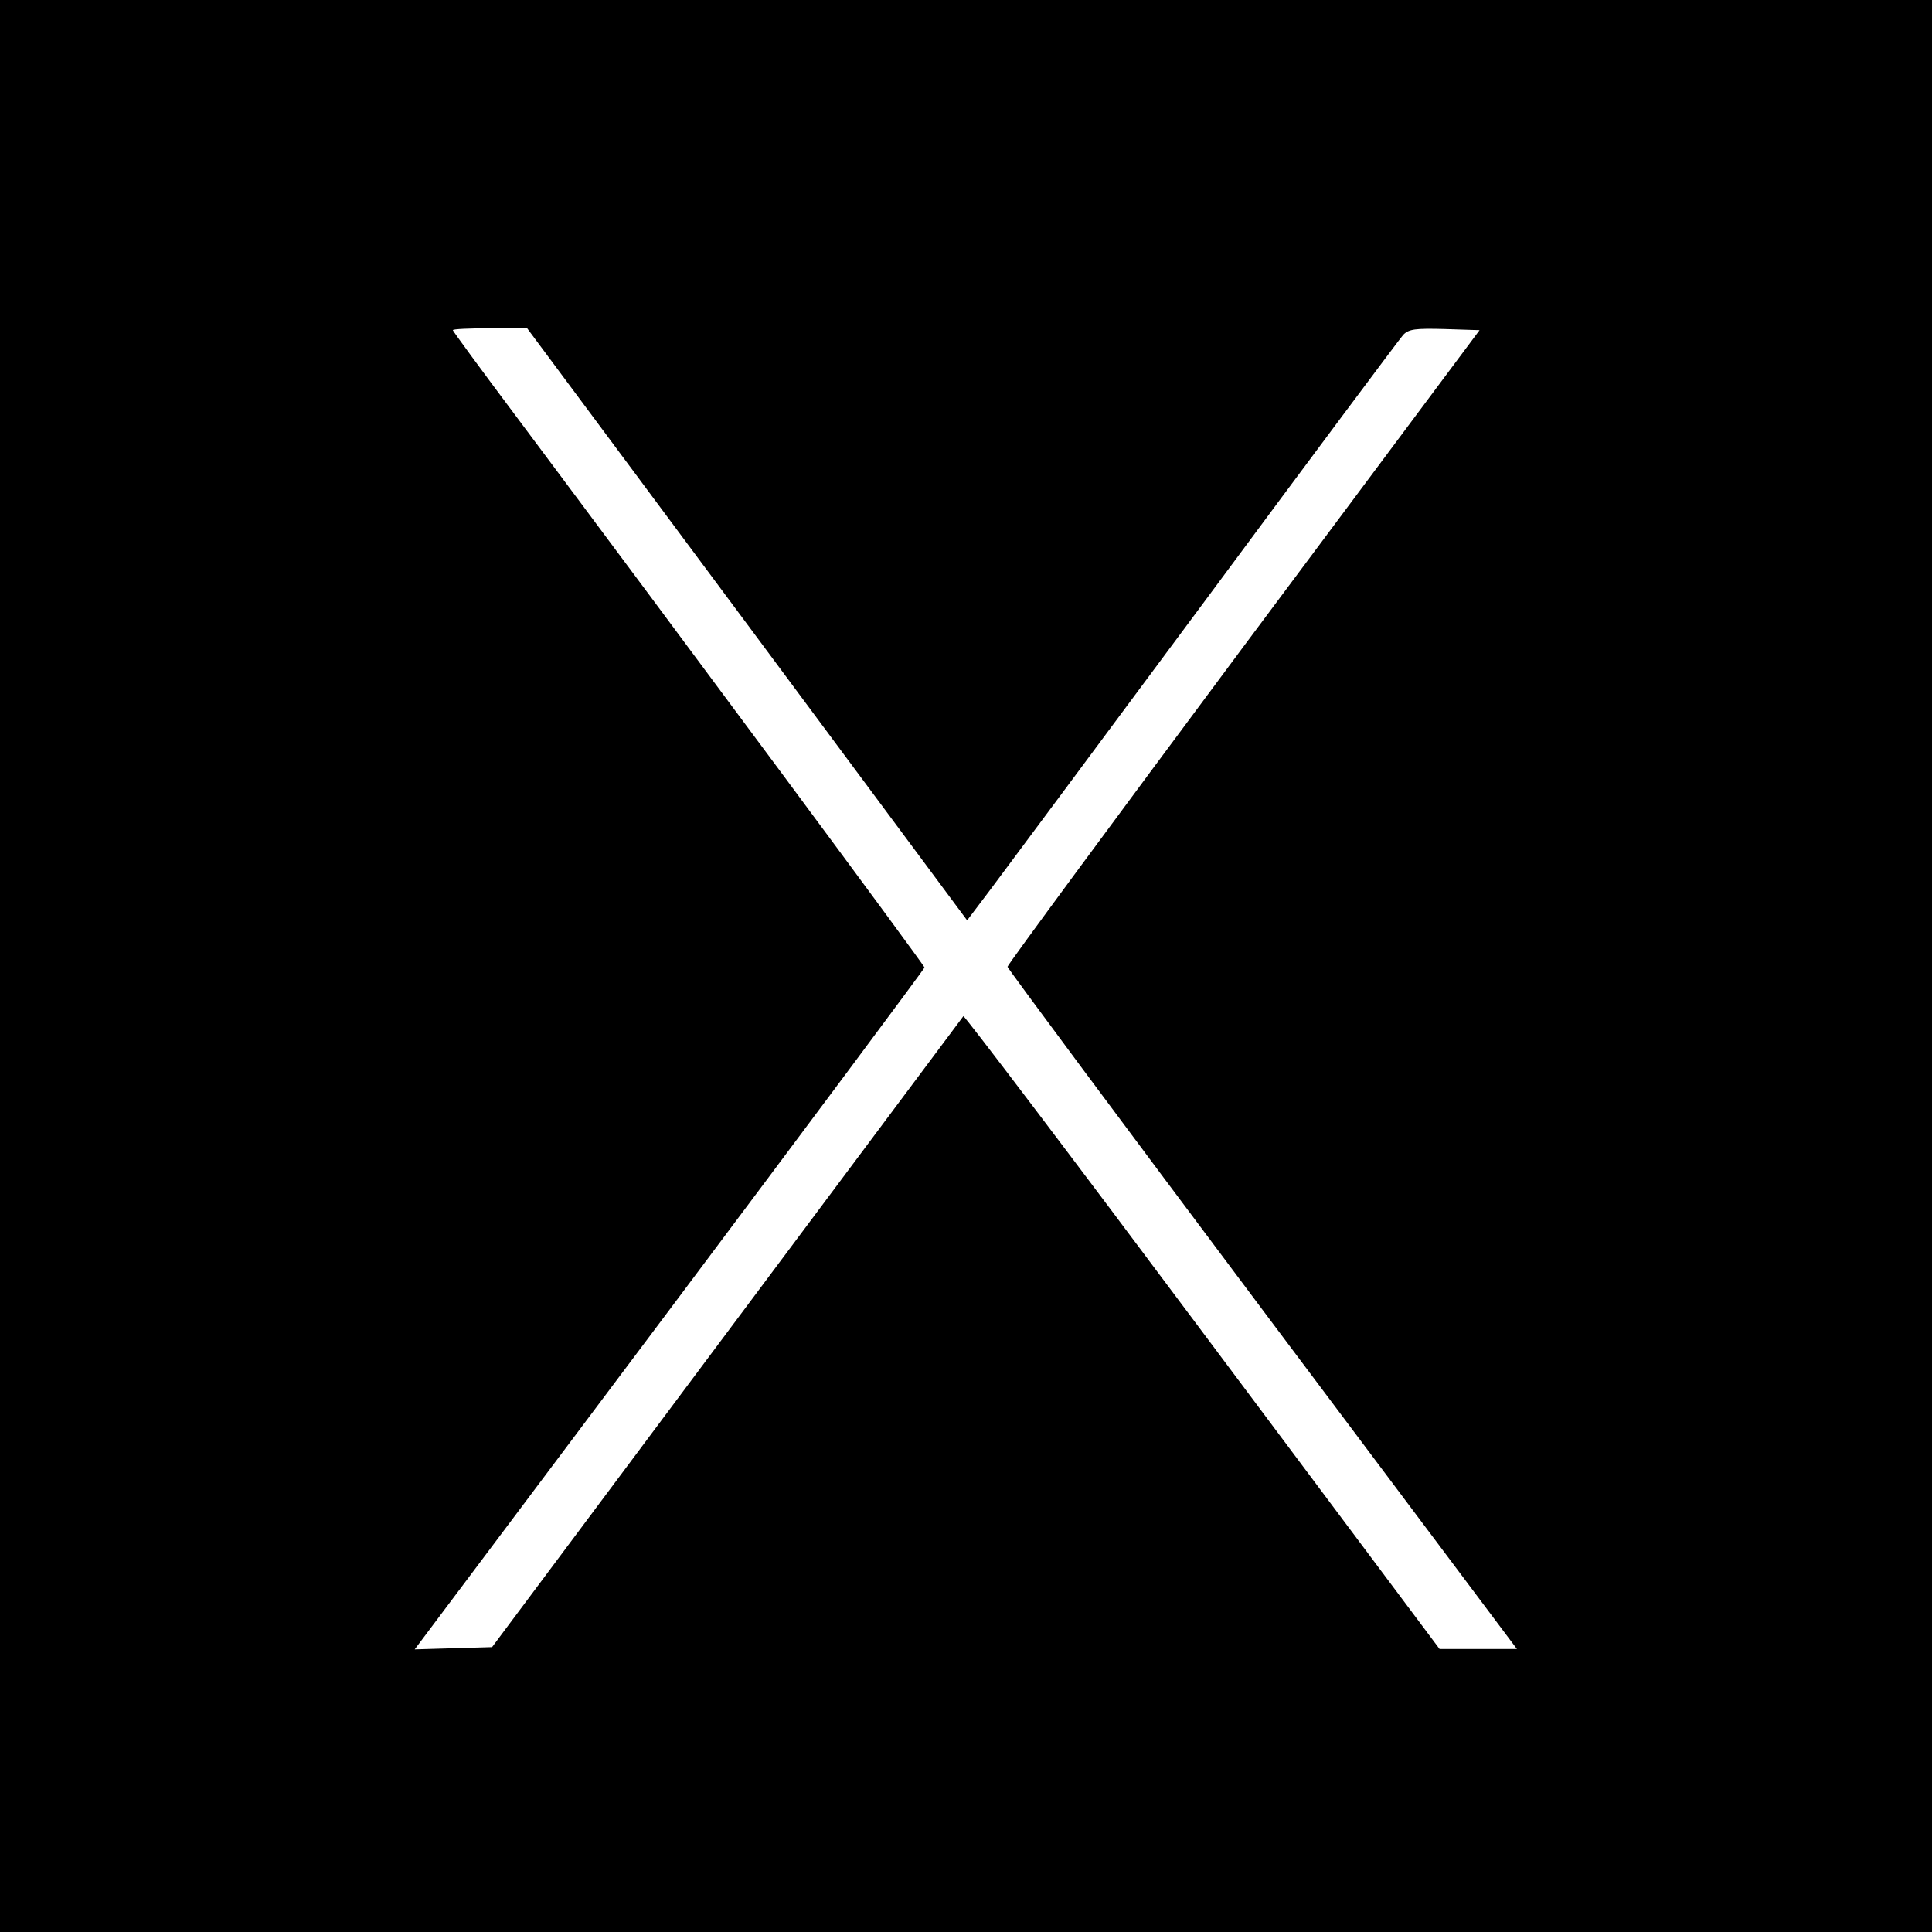 <?xml version="1.0" standalone="no"?>
<!DOCTYPE svg PUBLIC "-//W3C//DTD SVG 20010904//EN"
 "http://www.w3.org/TR/2001/REC-SVG-20010904/DTD/svg10.dtd">
<svg version="1.0" xmlns="http://www.w3.org/2000/svg"
 width="512pt" height="512pt" viewBox="0 0 512 512"
 preserveAspectRatio="xMidYMid meet">
<g transform="translate(0,512) scale(0.1,-0.1)"
fill="#000000" stroke="none">
<path d="M0 2560 l0 -2560 2560 0 2560 0 0 2560 0 2560 -2560 0 -2560 0 0
-2560z m1980 906 l583 -785 62 82 c34 45 290 390 570 767 279 377 515 693 524
703 15 15 32 17 109 15 l93 -3 -626 -839 c-344 -462 -625 -843 -625 -848 0 -4
304 -413 675 -908 l675 -900 -102 0 -103 0 -629 841 c-345 462 -630 838 -633
836 -2 -3 -284 -380 -626 -838 l-623 -834 -102 -3 -103 -3 676 901 c371 495
675 903 675 906 0 6 -640 869 -1087 1467 -90 120 -163 220 -163 222 0 3 44 5
99 5 l98 0 583 -784z"/>
</g>
</svg>
